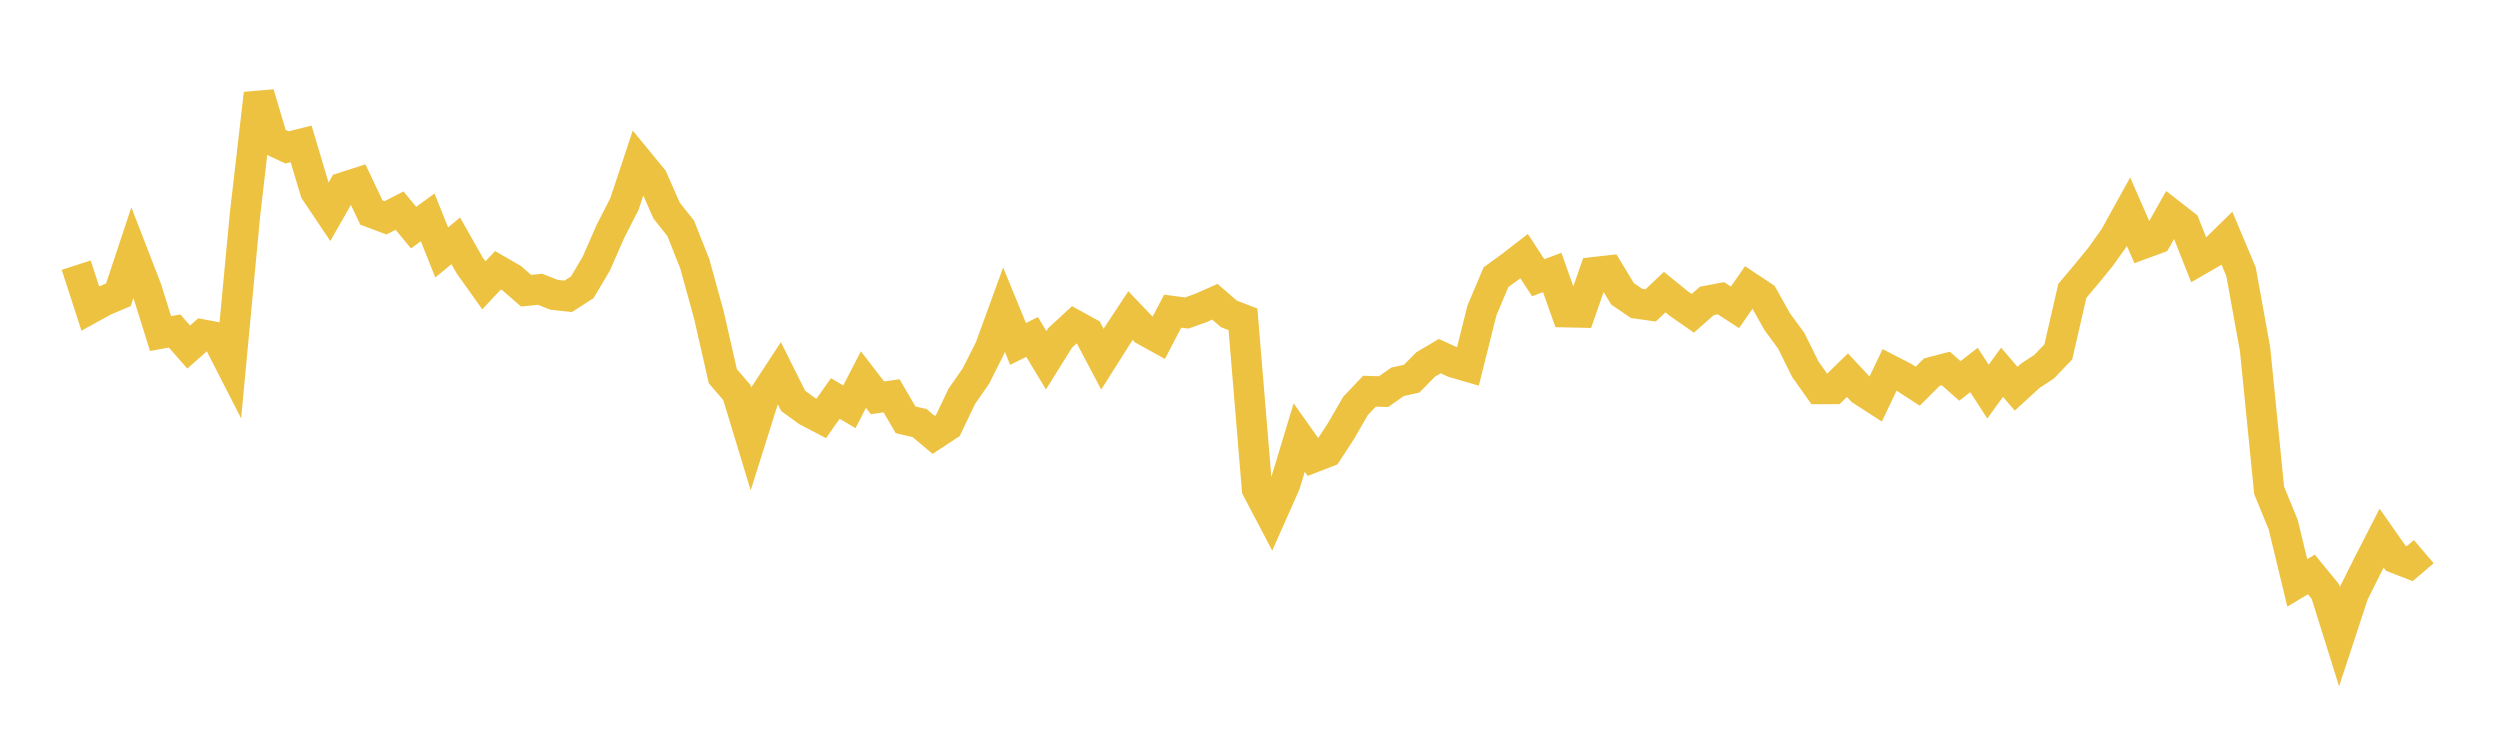 <svg width="164" height="48" xmlns="http://www.w3.org/2000/svg" xmlns:xlink="http://www.w3.org/1999/xlink"><path fill="none" stroke="rgb(237,194,64)" stroke-width="2" d="M5,17.393L5.922,20.235L6.844,19.729L7.766,19.337L8.689,16.556L9.611,18.939L10.533,21.883L11.455,21.715L12.377,22.765L13.299,21.952L14.222,22.129L15.144,23.932L16.066,14.129L16.988,6.14L17.91,9.241L18.832,9.671L19.754,9.44L20.677,12.538L21.599,13.913L22.521,12.296L23.443,12L24.365,13.944L25.287,14.291L26.21,13.815L27.132,14.933L28.054,14.259L28.976,16.56L29.898,15.798L30.82,17.424L31.743,18.717L32.665,17.732L33.587,18.264L34.509,19.07L35.431,18.978L36.353,19.34L37.275,19.438L38.198,18.844L39.12,17.29L40.042,15.182L40.964,13.378L41.886,10.6L42.808,11.723L43.731,13.819L44.653,14.977L45.575,17.296L46.497,20.639L47.419,24.684L48.341,25.752L49.263,28.785L50.186,25.858L51.108,24.448L52.03,26.298L52.952,26.968L53.874,27.45L54.796,26.139L55.719,26.687L56.641,24.9L57.563,26.098L58.485,25.962L59.407,27.541L60.329,27.755L61.251,28.53L62.174,27.925L63.096,25.995L64.018,24.671L64.94,22.844L65.862,20.314L66.784,22.561L67.707,22.103L68.629,23.635L69.551,22.157L70.473,21.307L71.395,21.815L72.317,23.561L73.24,22.1L74.162,20.703L75.084,21.667L76.006,22.176L76.928,20.413L77.85,20.534L78.772,20.205L79.695,19.794L80.617,20.593L81.539,20.946L82.461,32.075L83.383,33.828L84.305,31.754L85.228,28.705L86.15,30.008L87.072,29.651L87.994,28.238L88.916,26.635L89.838,25.662L90.76,25.691L91.683,25.046L92.605,24.841L93.527,23.906L94.449,23.362L95.371,23.782L96.293,24.05L97.216,20.362L98.138,18.181L99.06,17.514L99.982,16.801L100.904,18.218L101.826,17.875L102.749,20.477L103.671,20.498L104.593,17.854L105.515,17.751L106.437,19.274L107.359,19.905L108.281,20.035L109.204,19.162L110.126,19.911L111.048,20.554L111.97,19.74L112.892,19.564L113.814,20.159L114.737,18.836L115.659,19.448L116.581,21.095L117.503,22.349L118.425,24.215L119.347,25.516L120.269,25.513L121.192,24.612L122.114,25.6L123.036,26.197L123.958,24.263L124.88,24.736L125.802,25.335L126.725,24.412L127.647,24.172L128.569,24.988L129.491,24.272L130.413,25.689L131.335,24.42L132.257,25.5L133.18,24.656L134.102,24.048L135.024,23.085L135.946,19.081L136.868,17.985L137.79,16.856L138.713,15.565L139.635,13.896L140.557,16.002L141.479,15.663L142.401,14.031L143.323,14.749L144.246,17.071L145.168,16.537L146.09,15.633L147.012,17.824L147.934,22.918L148.856,32.168L149.778,34.417L150.701,38.238L151.623,37.684L152.545,38.809L153.467,41.752L154.389,38.951L155.311,37.102L156.234,35.302L157.156,36.619L158.078,36.975L159,36.187"></path></svg>